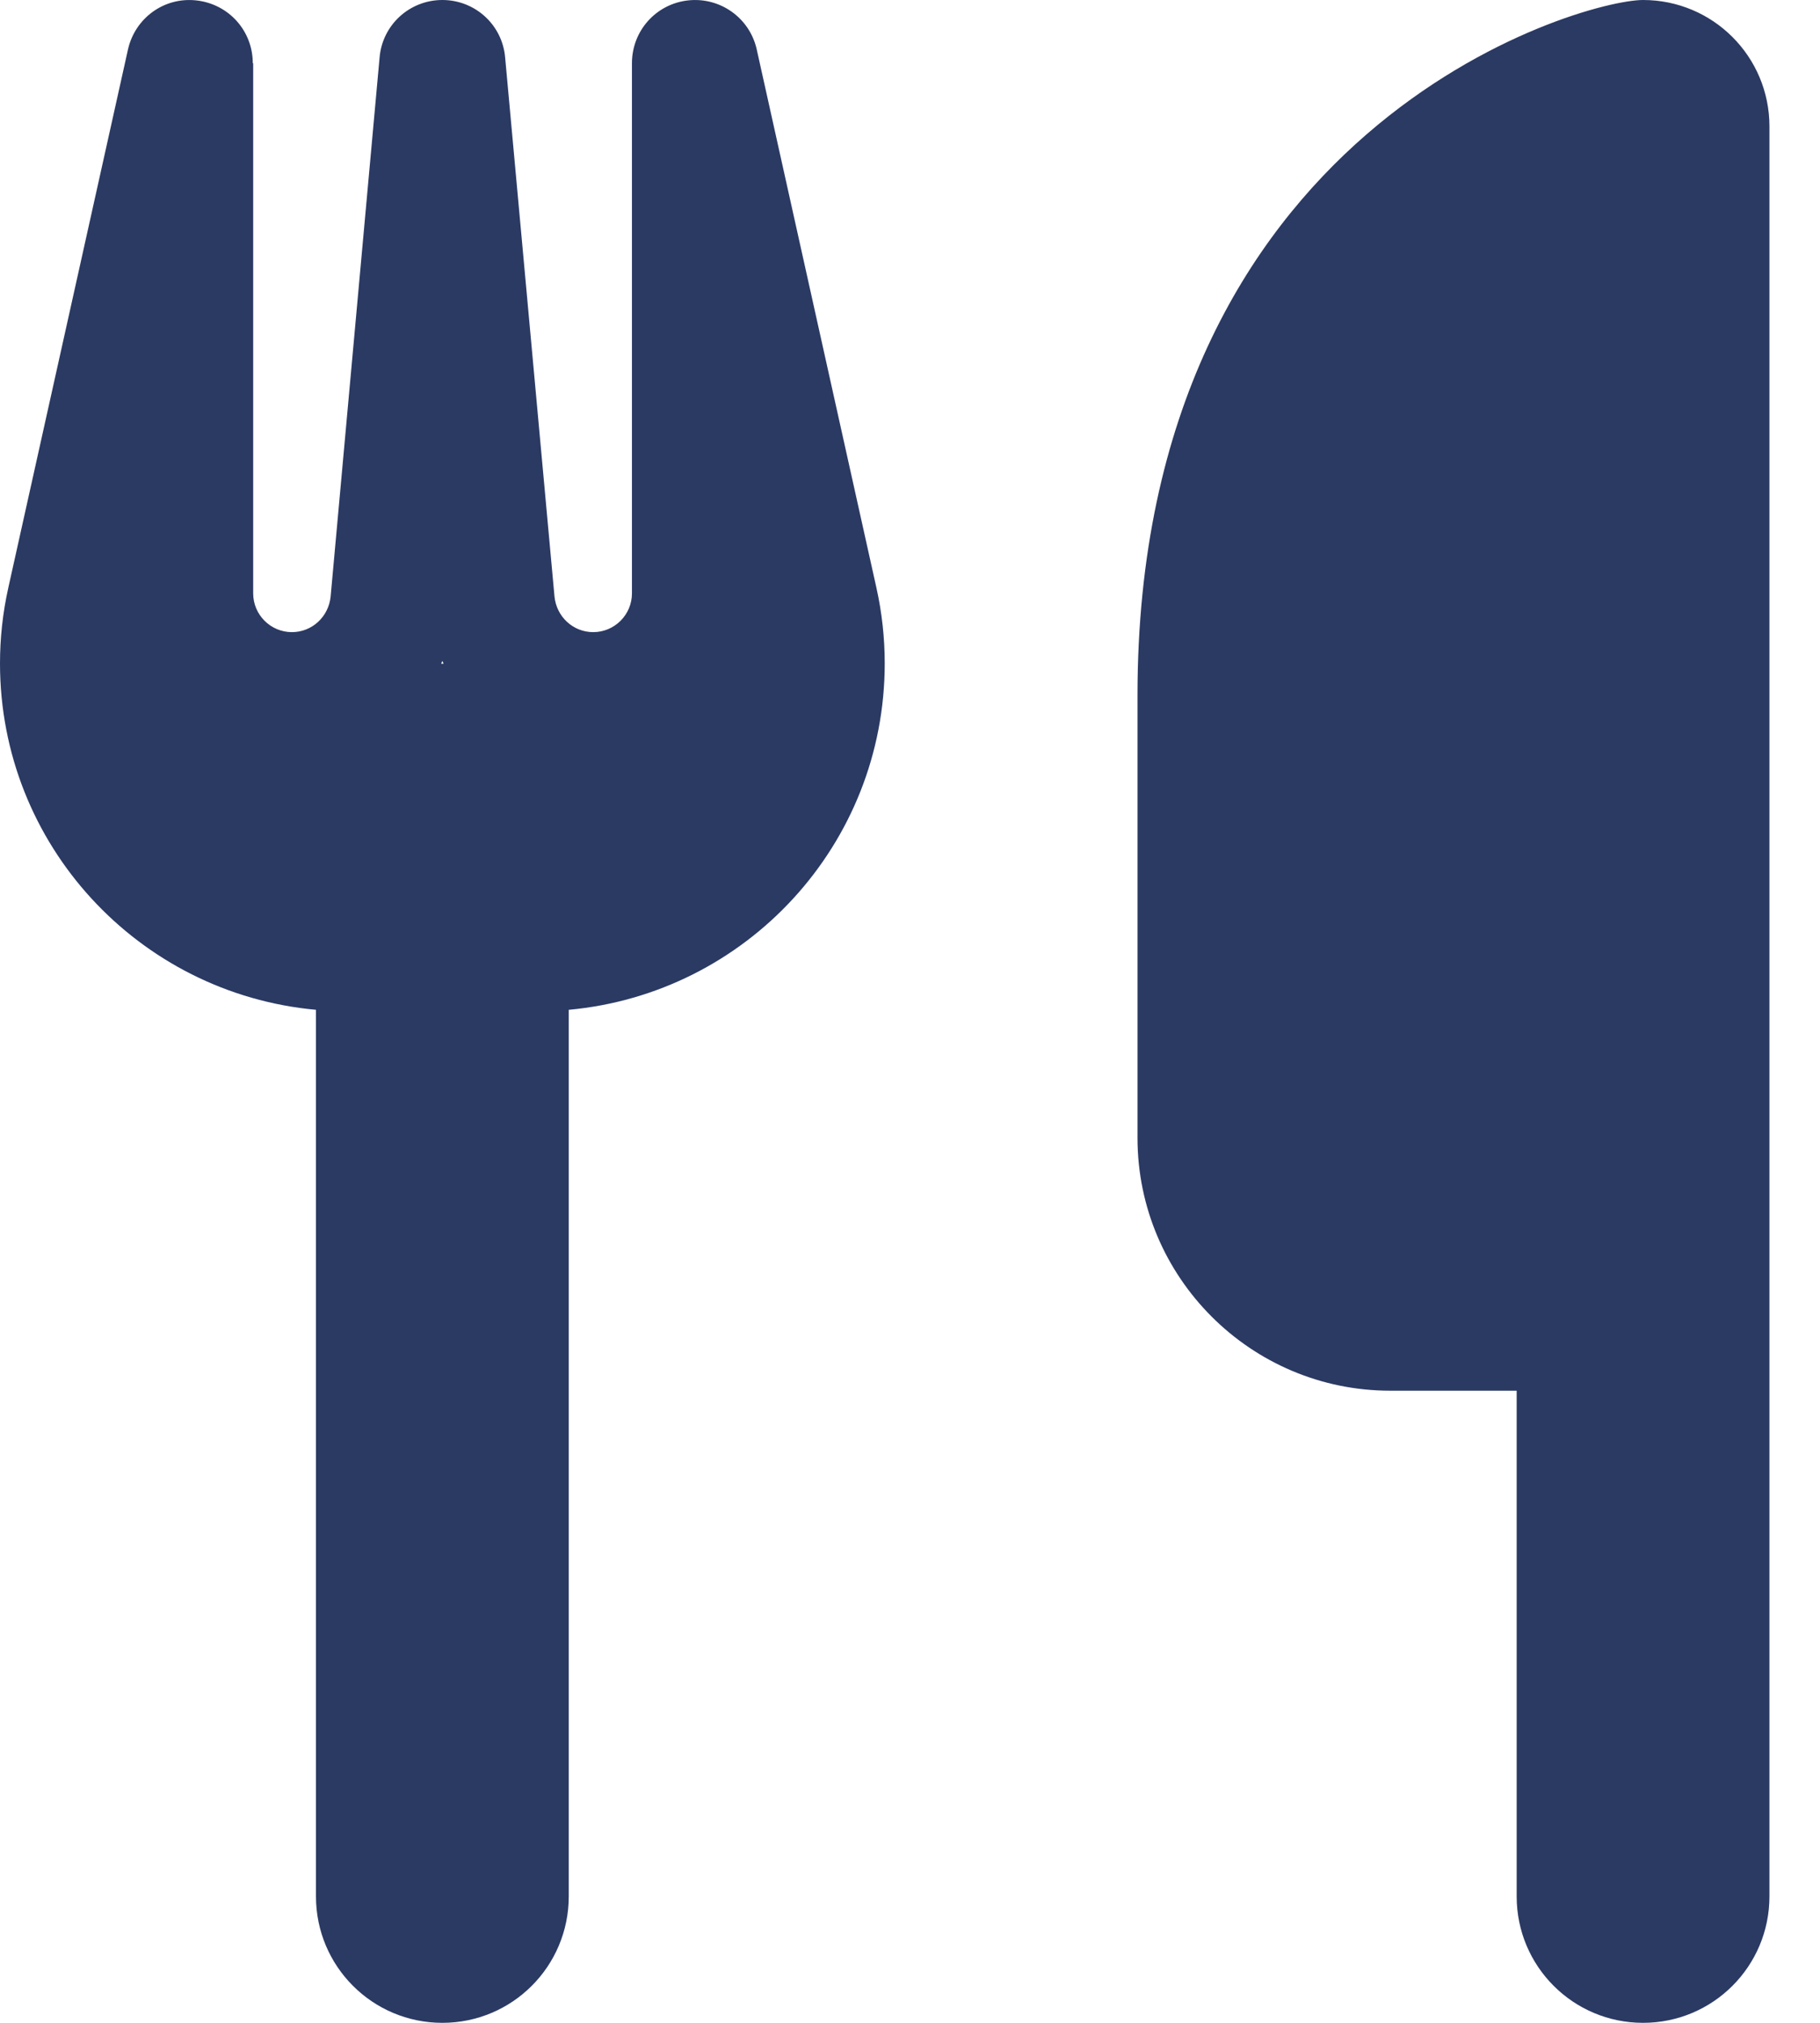 <svg width="18" height="20" viewBox="0 0 18 20" fill="none" xmlns="http://www.w3.org/2000/svg">
<g clip-path="url(#clip0_31_1173)">
<path d="M16.25 0C15.625 0 11.25 1.25 11.25 6.875V11.25C11.25 12.629 12.371 13.75 13.75 13.75H15V18.75C15 19.441 15.559 20 16.25 20C16.941 20 17.5 19.441 17.5 18.75V13.75V9.375V1.25C17.5 0.559 16.941 0 16.25 0ZM2.5 0.625C2.5 0.305 2.262 0.039 1.941 0.004C1.621 -0.031 1.336 0.18 1.266 0.488L0.082 5.812C0.027 6.059 0 6.309 0 6.559C0 8.352 1.371 9.824 3.125 9.984V18.75C3.125 19.441 3.684 20 4.375 20C5.066 20 5.625 19.441 5.625 18.75V9.984C7.379 9.824 8.75 8.352 8.75 6.559C8.75 6.309 8.723 6.059 8.668 5.812L7.484 0.488C7.414 0.176 7.121 -0.031 6.805 0.004C6.488 0.039 6.25 0.305 6.25 0.625V5.867C6.25 6.078 6.078 6.25 5.867 6.25C5.668 6.25 5.504 6.098 5.484 5.898L4.996 0.57C4.969 0.246 4.699 0 4.375 0C4.051 0 3.781 0.246 3.754 0.57L3.27 5.898C3.25 6.098 3.086 6.25 2.887 6.25C2.676 6.25 2.504 6.078 2.504 5.867V0.625H2.5ZM4.387 6.562H4.375H4.363L4.375 6.535L4.387 6.562Z" fill="#2B3A63"/>
</g>
<defs>
<clipPath id="clip0_31_1173">
<path d="M0 0H17.5V20H0V0Z" fill="white"/>
</clipPath>
</defs>
</svg>
